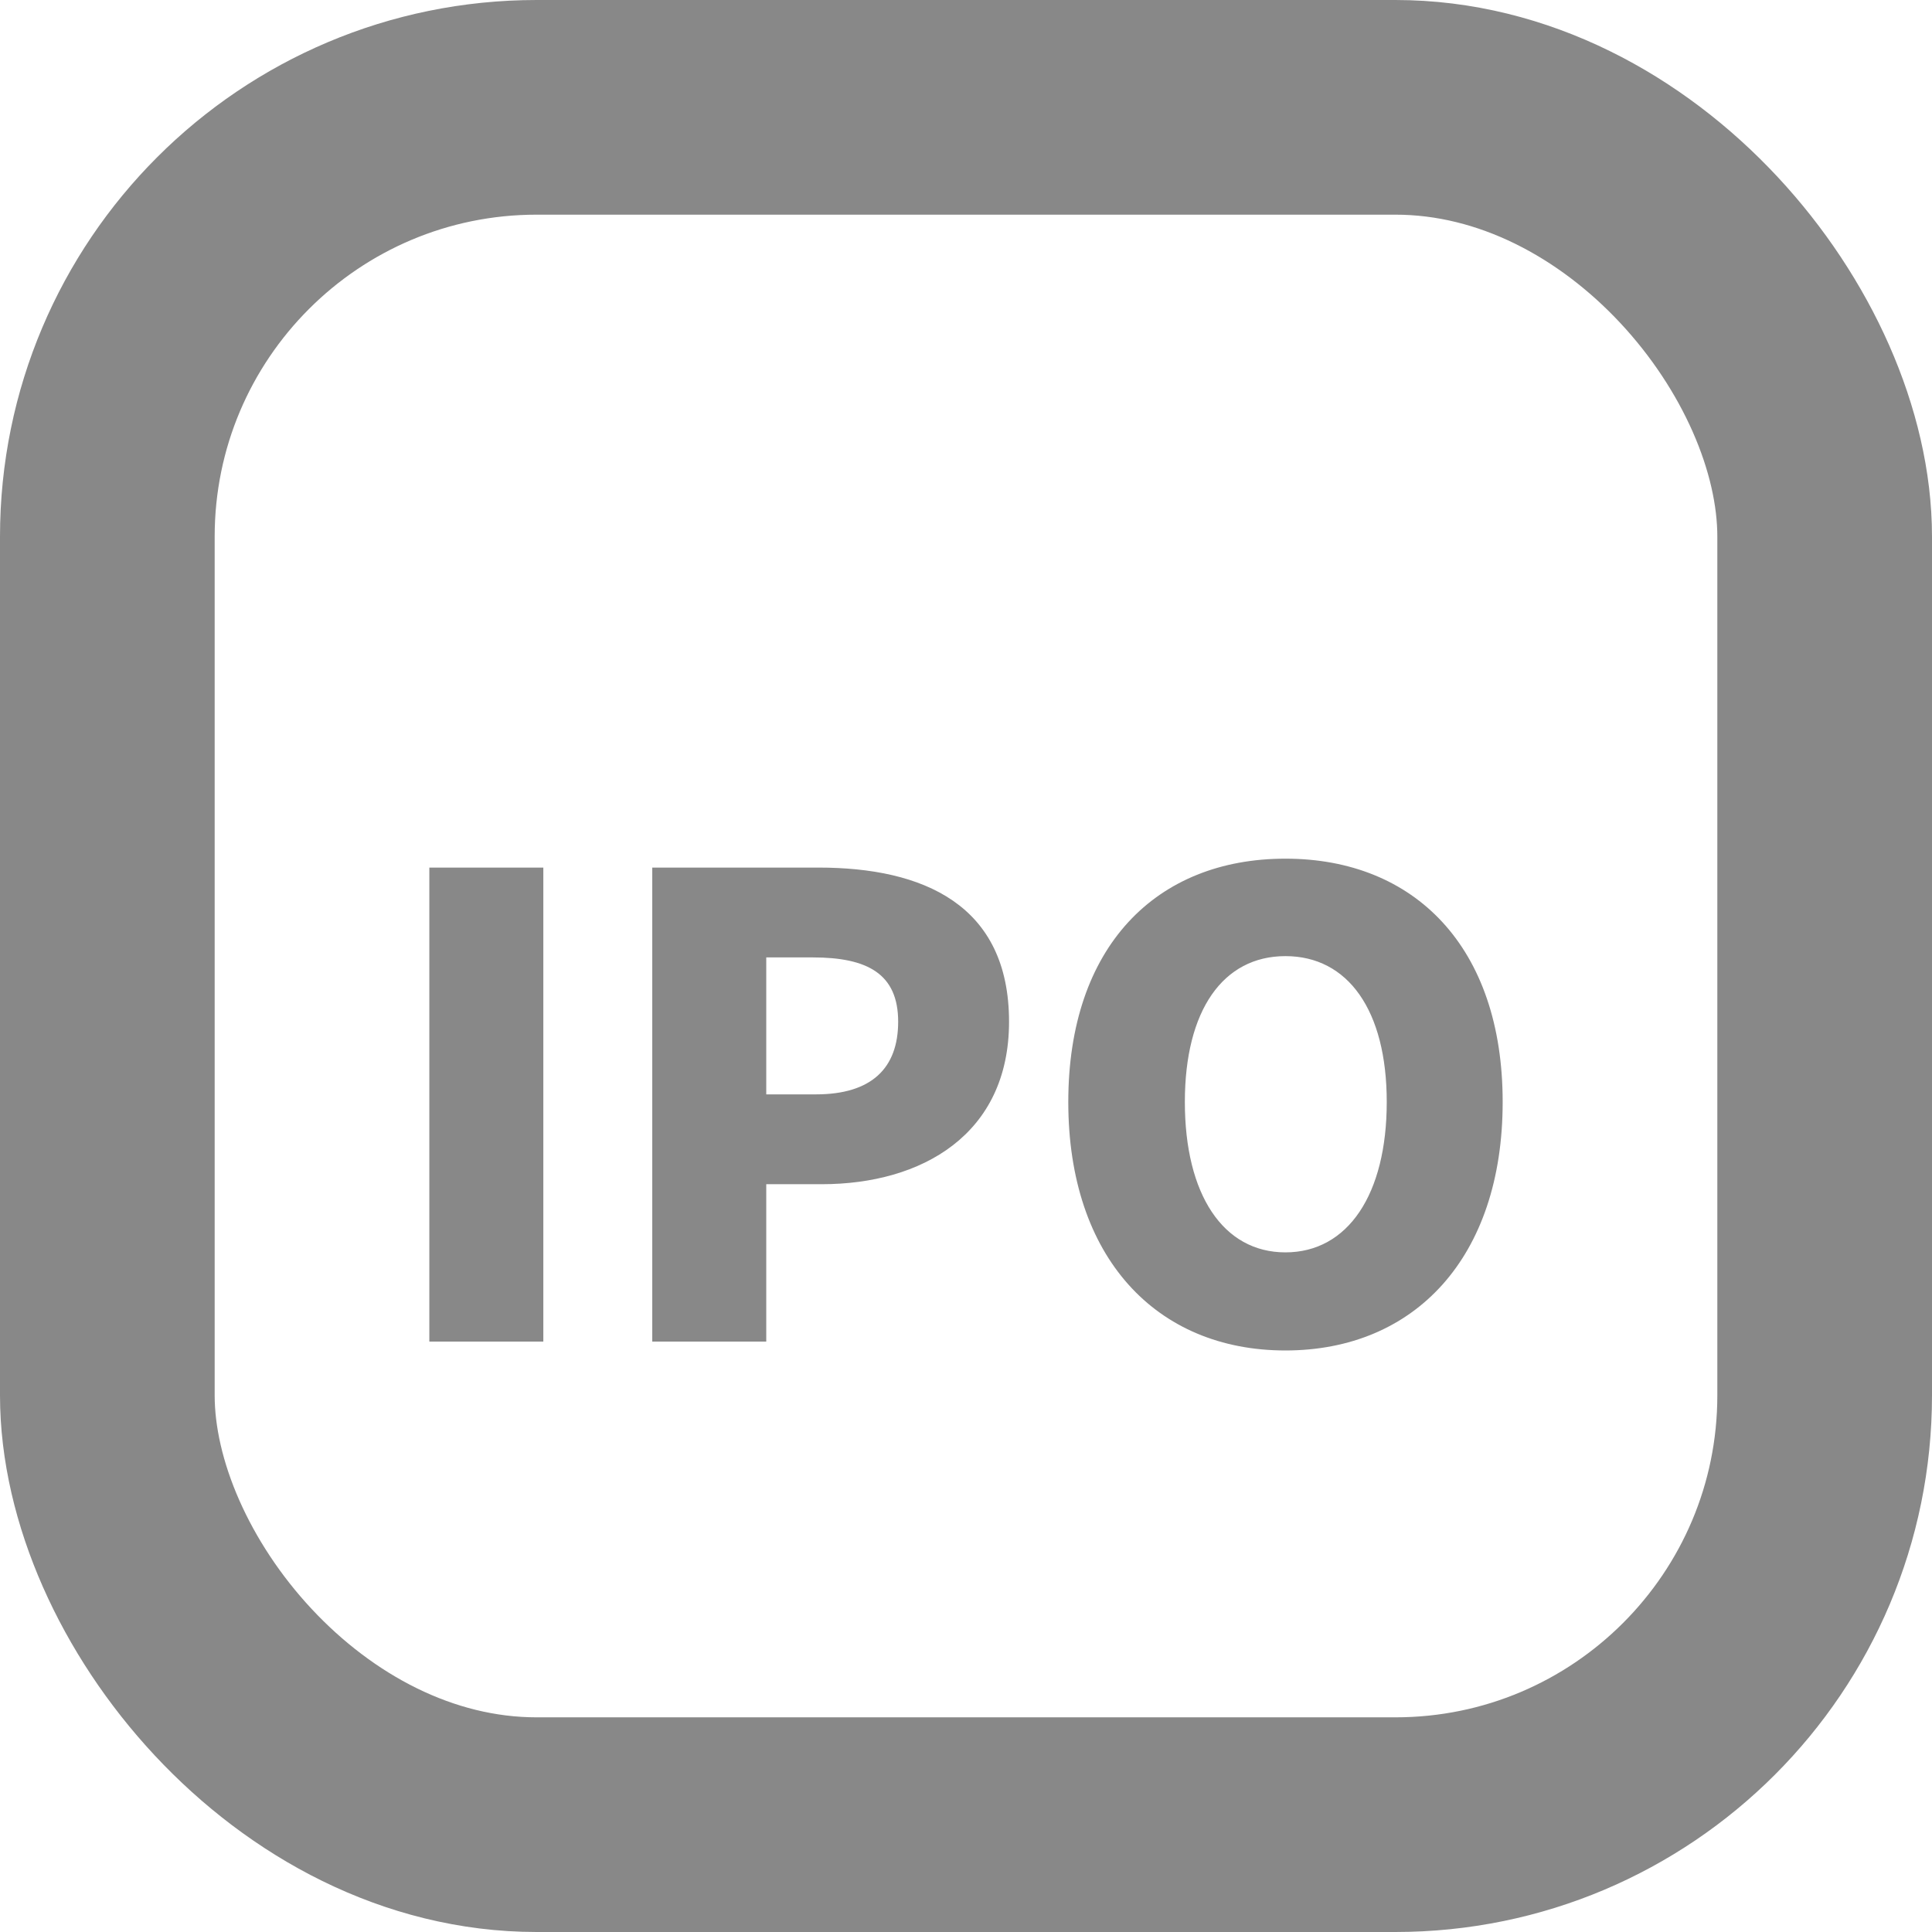 <?xml version="1.0" encoding="UTF-8"?>
<svg width="18px" height="18px" viewBox="0 0 18 18" version="1.1" xmlns="http://www.w3.org/2000/svg" xmlns:xlink="http://www.w3.org/1999/xlink">
    <title>编组 3</title>
    <g id="-" stroke="none" stroke-width="1" fill="none" fill-rule="evenodd">
        <g id="关于聚合-history补充" transform="translate(-53, -1521)">
            <g id="编组-3" transform="translate(53, 1521)">
                <rect id="矩形备份-18" stroke="#888888" stroke-width="2" x="1" y="1" width="16" height="16" rx="4"></rect>
                <path d="M5.062,12.499 L5.062,8.083 L4,8.083 L4,12.499 L5.062,12.499 Z M7.139,12.499 L7.139,11.033 L7.656,11.033 C8.588,11.033 9.401,10.57 9.401,9.519 C9.401,8.427 8.599,8.083 7.626,8.083 L6.077,8.083 L6.077,12.499 L7.139,12.499 Z M7.602,10.196 L7.139,10.196 L7.139,8.92 L7.573,8.92 C8.083,8.92 8.368,9.074 8.368,9.519 C8.368,9.953 8.119,10.196 7.602,10.196 Z M11.976,12.582 C13.181,12.582 14,11.715 14,10.267 C14,8.825 13.181,8 11.976,8 C10.772,8 9.953,8.819 9.953,10.267 C9.953,11.715 10.772,12.582 11.976,12.582 Z M11.976,11.668 C11.395,11.668 11.039,11.128 11.039,10.267 C11.039,9.412 11.395,8.908 11.976,8.908 C12.558,8.908 12.92,9.412 12.92,10.267 C12.92,11.128 12.558,11.668 11.976,11.668 Z" id="IPO" fill="#888888" fill-rule="nonzero"></path>
            </g>
        </g>
    </g>
</svg>
